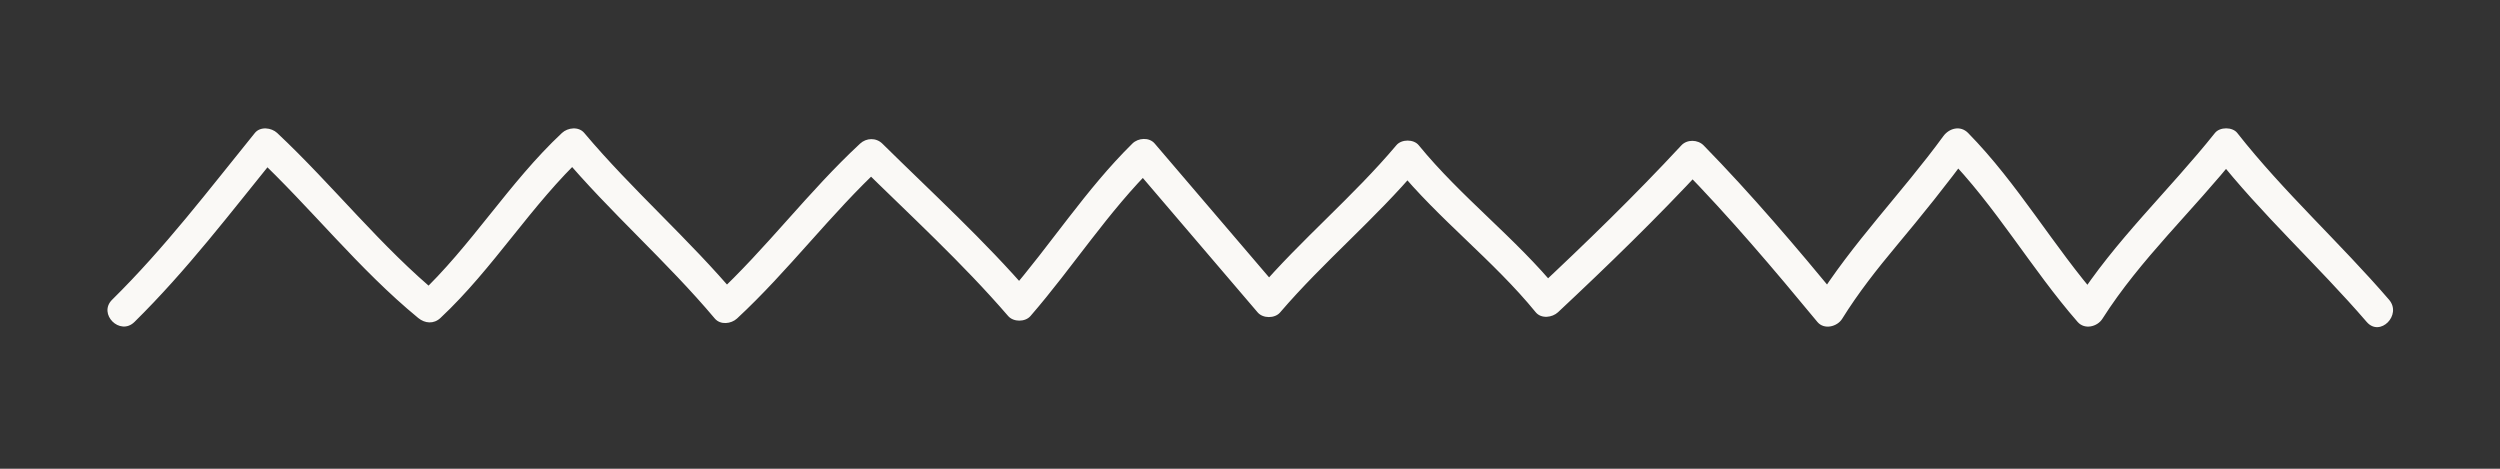 <svg xmlns="http://www.w3.org/2000/svg" xmlns:xlink="http://www.w3.org/1999/xlink" width="400" zoomAndPan="magnify" viewBox="0 0 300 56.25" height="75" preserveAspectRatio="xMidYMid meet" version="1.0"><rect x="0" y="0" width="300" height="56.25" fill="#333333" stroke="none"/><defs><clipPath id="65b3499e38"><path d="M 12 15.027 L 288 15.027 L 288 40 L 12 40 Z M 12 15.027 " clip-rule="nonzero"/></clipPath></defs><g clip-path="url(#65b3499e38)"><path fill="#faf9f6" d="M 284.008 38.637 C 278.125 31.809 271.375 25.723 265.797 18.629 C 266.688 18.629 267.582 18.629 268.469 18.629 C 263.188 25.258 256.859 31.07 252.289 38.254 C 251.676 39.219 250.156 39.59 249.32 38.637 C 243.727 32.227 239.48 24.719 233.496 18.629 C 234.484 18.504 235.477 18.375 236.465 18.246 C 233.645 22.113 230.641 25.828 227.574 29.5 C 225.234 32.301 222.992 35.148 221.059 38.254 C 220.473 39.203 218.898 39.609 218.09 38.637 C 212.848 32.293 207.523 26.008 201.762 20.121 C 202.652 20.121 203.543 20.121 204.434 20.121 C 198.84 26.145 192.961 31.855 186.961 37.469 C 186.27 38.113 184.949 38.281 184.285 37.469 C 179.191 31.23 172.664 26.332 167.57 20.094 C 168.461 20.094 169.352 20.094 170.242 20.094 C 165.059 26.25 158.836 31.398 153.605 37.5 C 152.977 38.23 151.559 38.23 150.93 37.5 C 145.918 31.629 140.902 25.762 135.891 19.895 C 136.781 19.895 137.672 19.895 138.562 19.895 C 132.965 25.406 128.781 32.016 123.656 37.926 C 123.02 38.66 121.617 38.66 120.98 37.926 C 115.465 31.531 109.215 25.832 103.207 19.91 C 104.102 19.91 104.992 19.91 105.883 19.91 C 99.688 25.652 94.641 32.477 88.445 38.219 C 87.746 38.867 86.453 39.027 85.773 38.219 C 80.012 31.367 73.199 25.48 67.438 18.629 C 68.328 18.629 69.219 18.629 70.109 18.629 C 63.738 24.59 59.227 32.195 52.855 38.156 C 52.055 38.906 50.996 38.824 50.184 38.156 C 43.043 32.293 37.309 24.938 30.586 18.629 C 31.477 18.629 32.367 18.629 33.258 18.629 C 27.707 25.477 22.426 32.438 16.133 38.637 C 14.398 40.344 11.723 37.672 13.457 35.965 C 19.754 29.762 25.035 22.805 30.586 15.953 C 31.242 15.145 32.574 15.316 33.258 15.953 C 39.984 22.266 45.715 29.621 52.855 35.484 C 51.965 35.484 51.074 35.484 50.184 35.484 C 56.555 29.523 61.066 21.914 67.438 15.953 C 68.137 15.305 69.438 15.152 70.109 15.953 C 75.875 22.805 82.684 28.695 88.445 35.547 C 87.555 35.547 86.664 35.547 85.773 35.547 C 91.969 29.805 97.016 22.977 103.207 17.238 C 103.961 16.535 105.133 16.496 105.883 17.238 C 111.887 23.16 118.137 28.855 123.656 35.254 C 122.766 35.254 121.871 35.254 120.98 35.254 C 126.109 29.344 130.293 22.734 135.891 17.223 C 136.574 16.547 137.895 16.438 138.562 17.223 C 143.578 23.09 148.59 28.957 153.605 34.824 C 152.711 34.824 151.82 34.824 150.93 34.824 C 156.164 28.727 162.387 23.574 167.57 17.422 C 168.18 16.691 169.637 16.68 170.242 17.422 C 175.336 23.66 181.863 28.559 186.961 34.793 C 186.07 34.793 185.176 34.793 184.285 34.793 C 190.285 29.18 196.168 23.473 201.762 17.445 C 202.449 16.703 203.738 16.738 204.434 17.445 C 210.195 23.336 215.52 29.617 220.766 35.965 C 219.777 36.09 218.785 36.219 217.797 36.348 C 222.242 29.195 228.246 23.129 233.199 16.34 C 233.902 15.379 235.246 15.016 236.168 15.953 C 242.156 22.047 246.398 29.555 251.996 35.965 C 251.008 36.09 250.016 36.219 249.027 36.348 C 253.773 28.883 260.309 22.84 265.797 15.953 C 266.383 15.219 267.891 15.215 268.469 15.953 C 274.047 23.051 280.801 29.133 286.684 35.965 C 288.262 37.797 285.598 40.484 284.008 38.637 " fill-opacity="1" fill-rule="nonzero"/></g></svg>